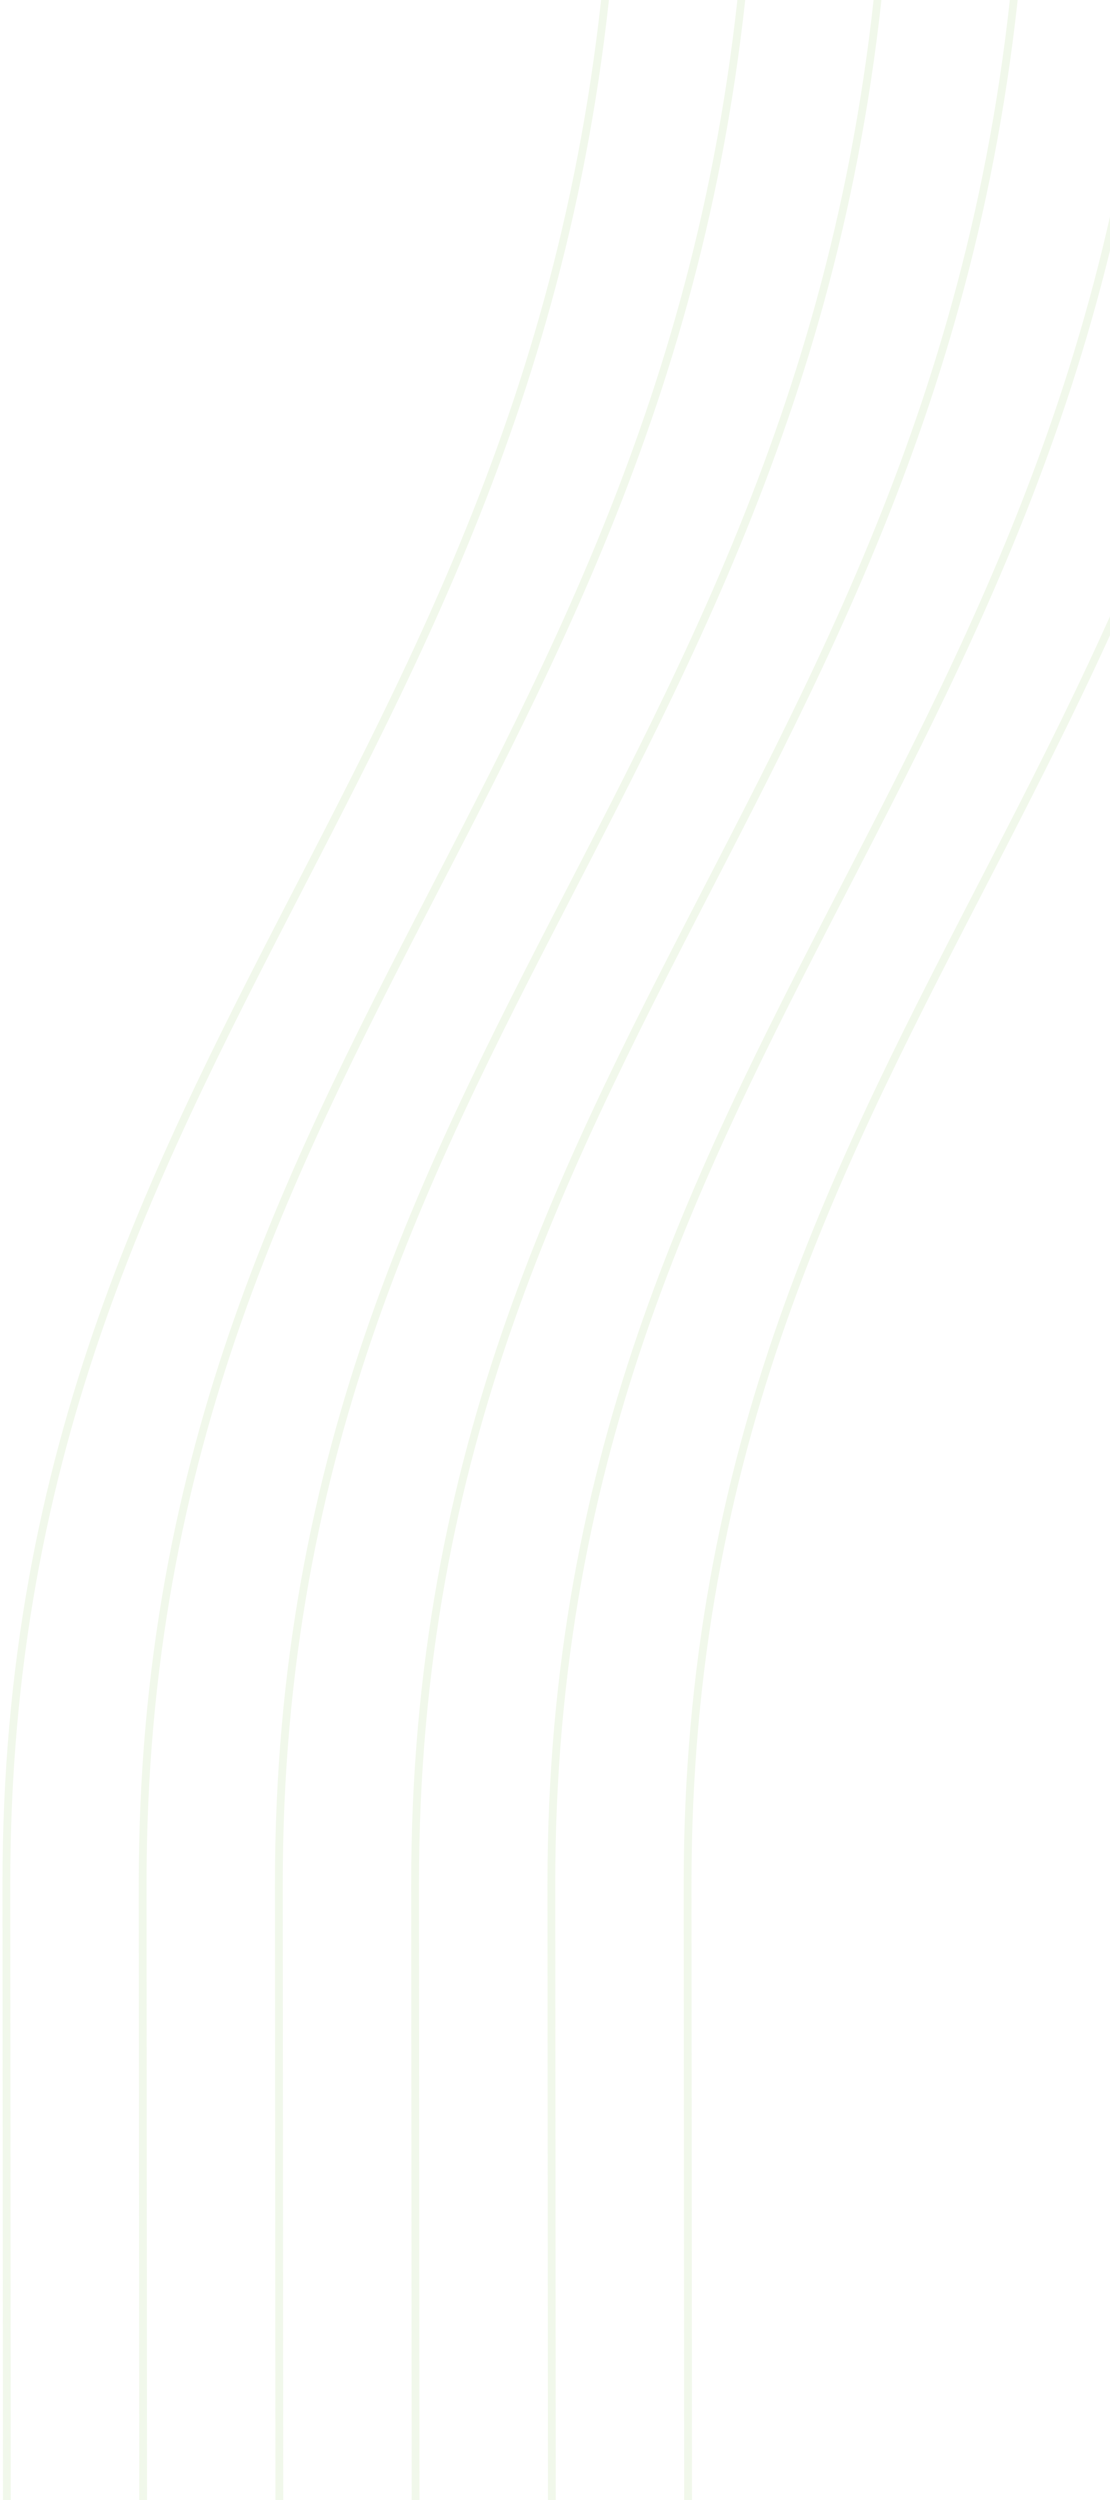 <?xml version="1.0" encoding="UTF-8"?> <svg xmlns="http://www.w3.org/2000/svg" width="238" height="536" viewBox="0 0 238 536" fill="none"><g opacity="0.1"><path d="M147.594 606.126C147.594 606.126 147.557 560.431 147.431 404.201C147.278 214.874 278.681 161.163 278.509 -51.541" stroke="#73B935" stroke-width="1.674"></path><path d="M118.383 606.103C118.383 606.103 118.346 560.408 118.22 404.177C118.068 214.851 249.47 161.139 249.299 -51.565" stroke="#73B935" stroke-width="1.674"></path><path d="M89.164 606.081C89.164 606.081 89.127 560.386 89.001 404.155C88.849 214.829 220.251 161.117 220.08 -51.587" stroke="#73B935" stroke-width="1.674"></path><path d="M59.953 606.058C59.953 606.058 59.916 560.363 59.79 404.132C59.638 214.806 191.04 161.095 190.869 -51.609" stroke="#73B935" stroke-width="1.674"></path><path d="M30.75 606.033C30.75 606.033 30.713 560.338 30.587 404.107C30.435 214.781 161.837 161.069 161.666 -51.635" stroke="#73B935" stroke-width="1.674"></path><path d="M1.531 606.006C1.531 606.006 1.494 560.311 1.369 404.08C1.216 214.754 132.618 161.043 132.447 -51.661" stroke="#73B935" stroke-width="1.674"></path></g></svg> 